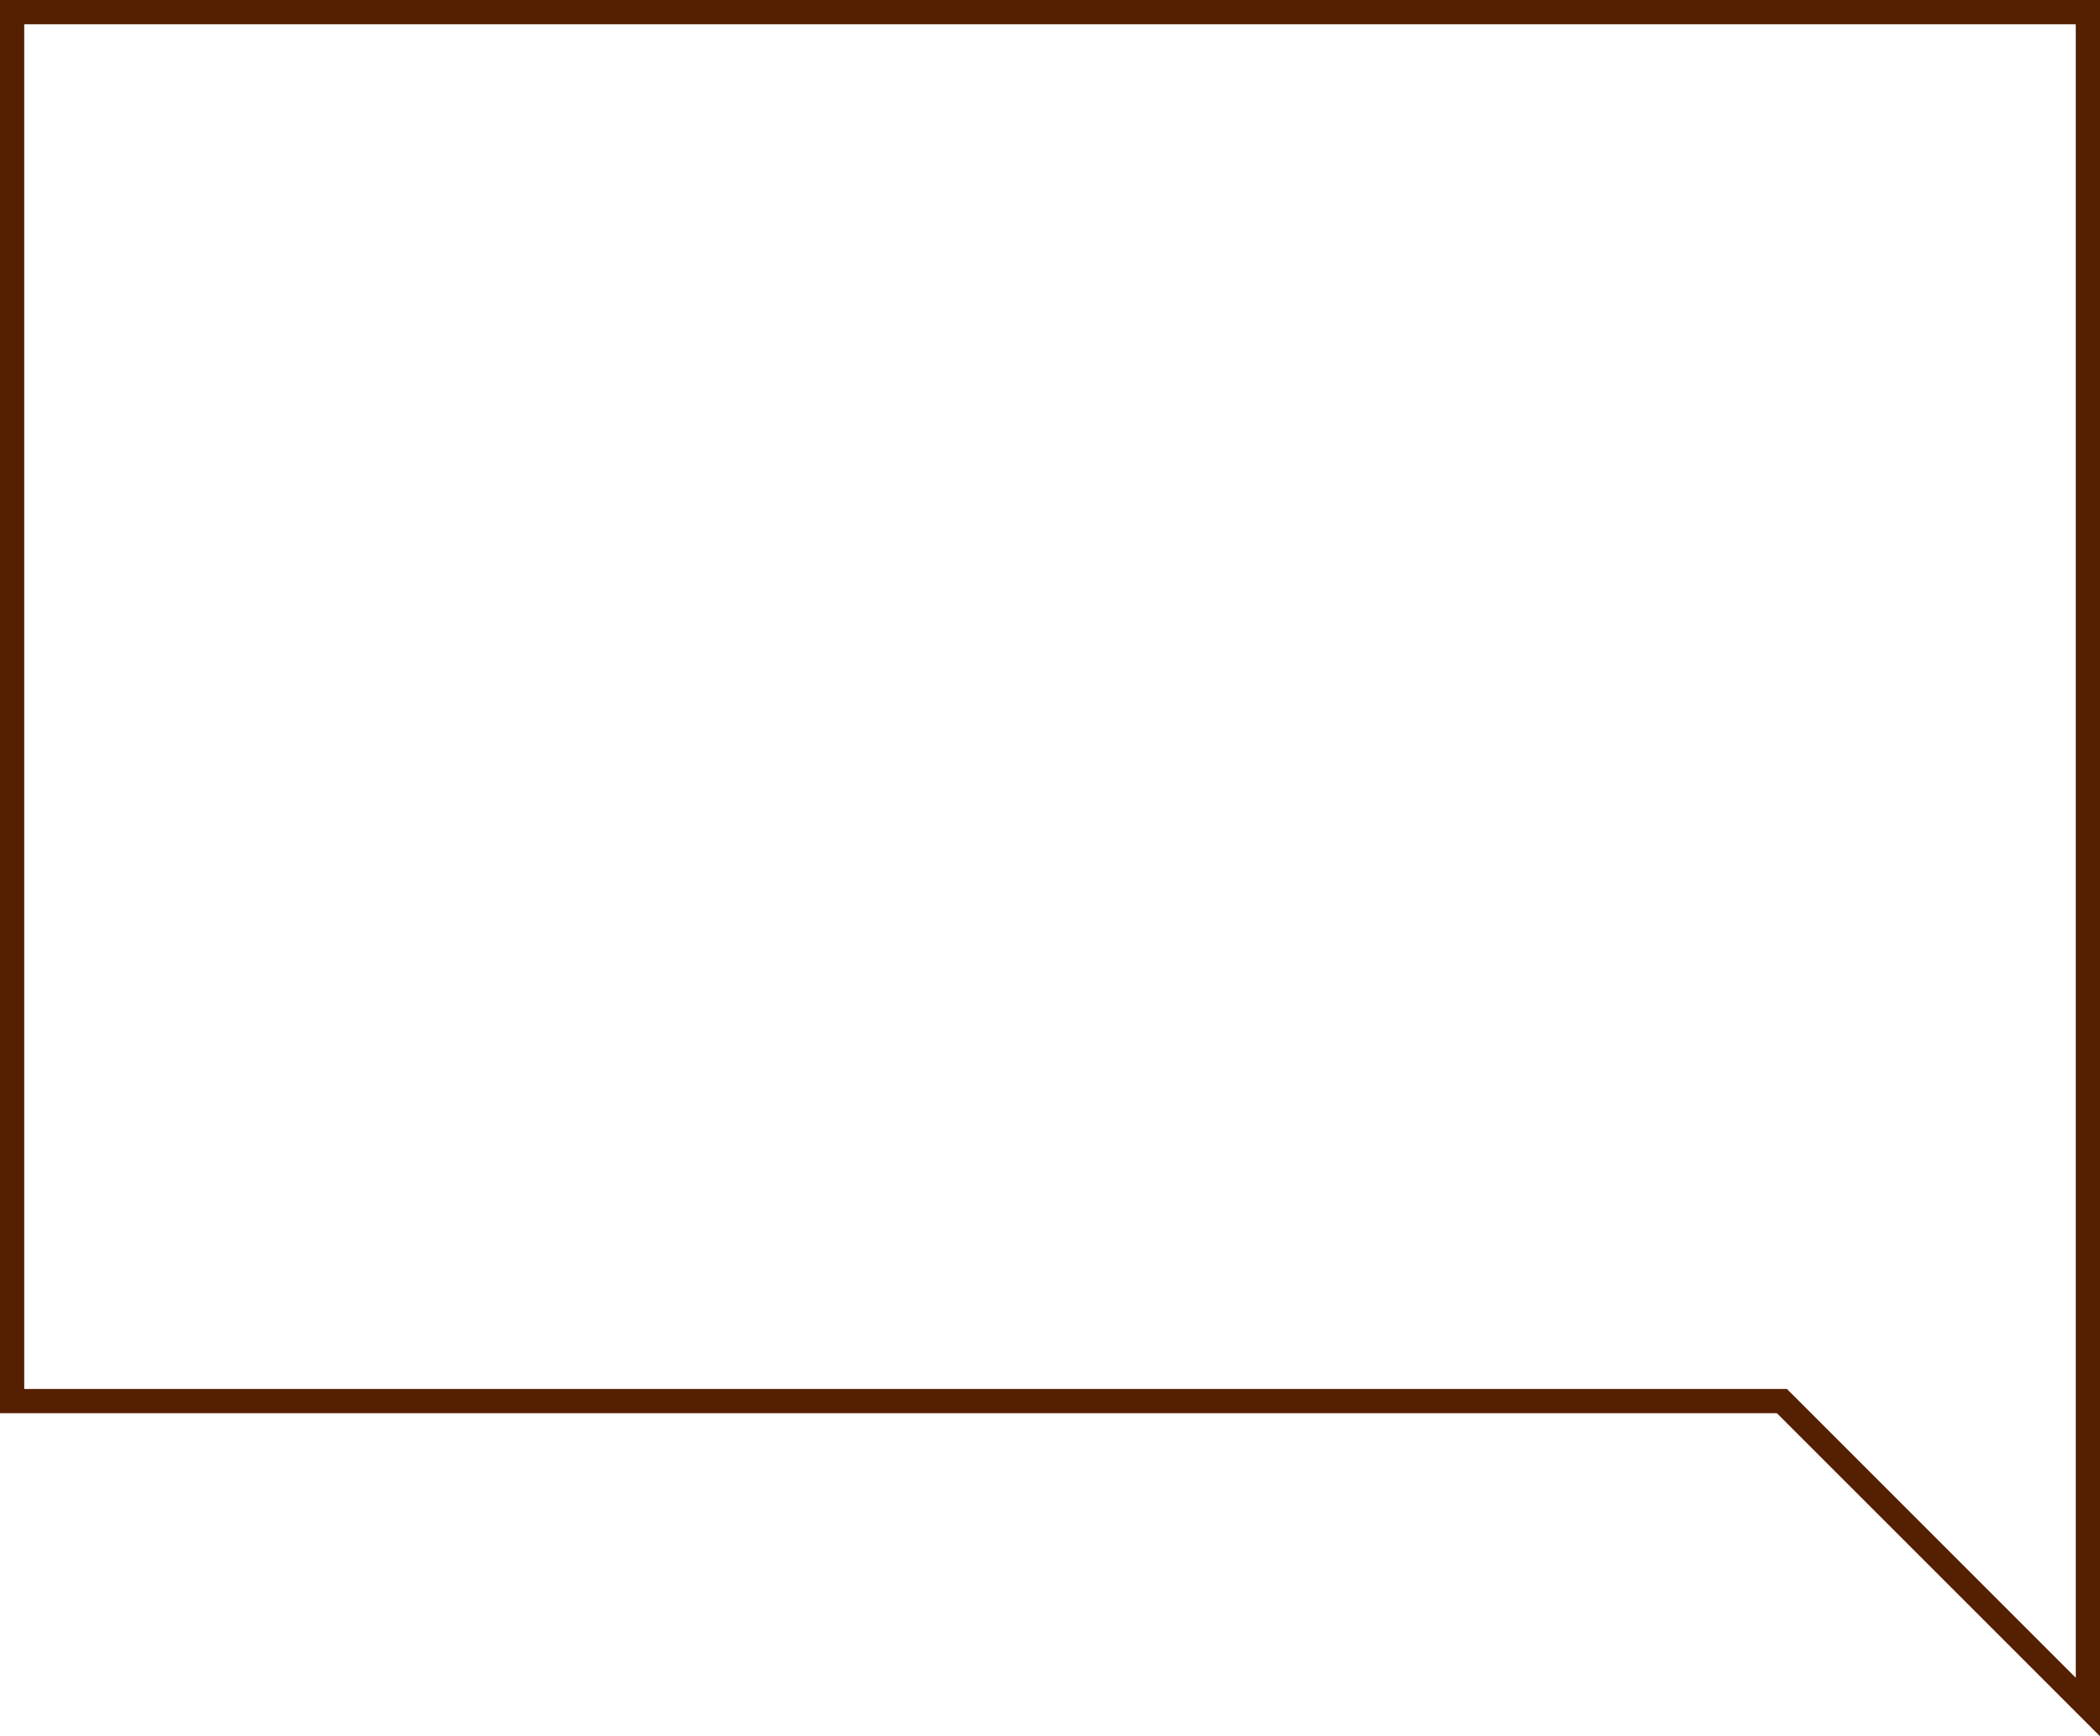 <?xml version="1.0" encoding="UTF-8"?><svg xmlns="http://www.w3.org/2000/svg" id="Layer_265fae1be266dc" viewBox="0 0 520 430" aria-hidden="true" style="fill:url(#CerosGradient_ida478852e1);" width="520px" height="430px"><defs><linearGradient class="cerosgradient" data-cerosgradient="true" id="CerosGradient_ida478852e1" gradientUnits="userSpaceOnUse" x1="50%" y1="100%" x2="50%" y2="0%"><stop offset="0%" stop-color="#552002"/><stop offset="100%" stop-color="#552002"/></linearGradient><linearGradient/><style>.cls-1-65fae1be266dc{fill:#000;stroke-width:0px;}</style></defs><g id="Layer_1-265fae1be266dc"><path class="cls-1-65fae1be266dc" d="M514,6v409.51l-69.76-69.76-1.76-1.76H6V6h508M520,0H0v350h440l80,80V0h0Z" style="fill:url(#CerosGradient_ida478852e1);"/></g></svg>